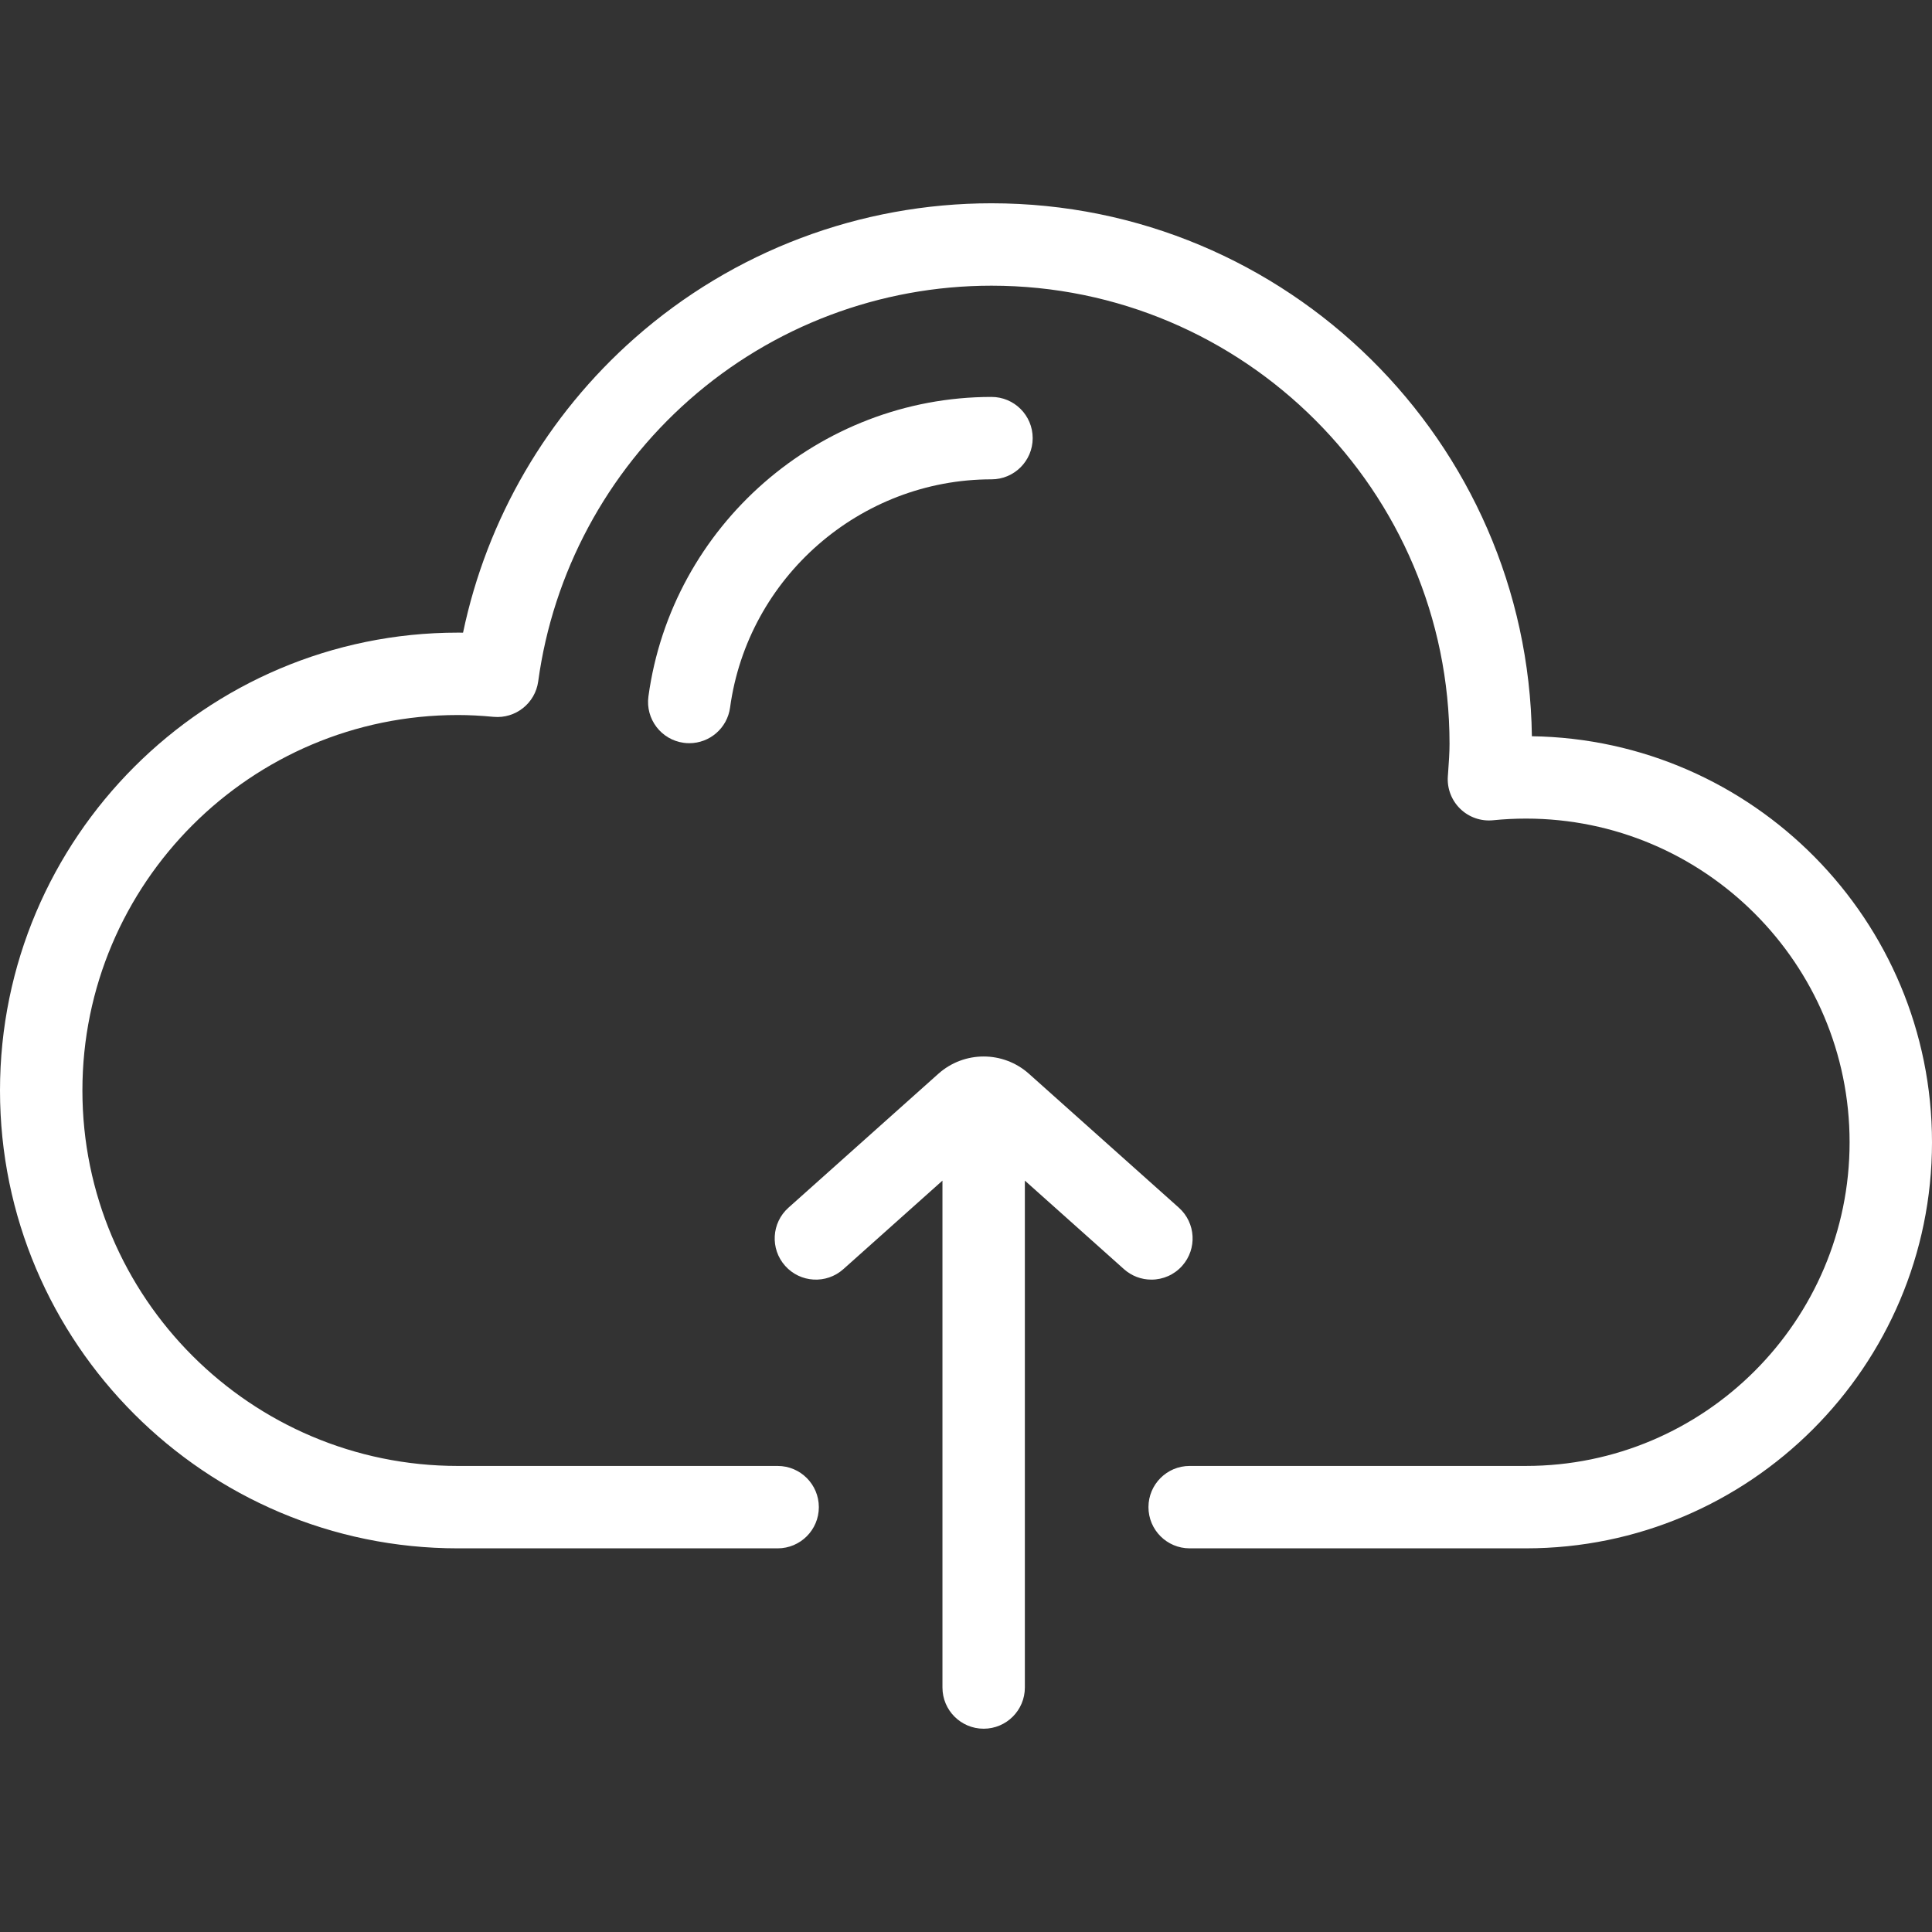 <svg width="512" height="512" viewBox="0 0 512 512" fill="none" xmlns="http://www.w3.org/2000/svg">
<rect x="0" y="0" width="512" height="512" fill="#333333" stroke="none"/>
<path d="M405.966 195.112C404.897 117.051 341.064 53.873 262.753 53.873C227.919 53.873 194.358 66.545 168.256 89.555C144.96 110.09 129.024 137.532 122.713 167.661C122.252 167.656 121.795 167.652 121.339 167.652C54.434 167.652 0 222.085 0 288.991C0 355.896 54.434 410.329 121.34 410.329H206.083C212.112 410.329 217.002 405.441 217.002 399.41C217.002 393.379 212.112 388.491 206.083 388.491H121.34C66.474 388.491 21.838 343.855 21.838 288.991C21.838 234.126 66.474 189.49 121.34 189.49C124.263 189.49 127.353 189.647 130.788 189.97C136.61 190.515 141.837 186.374 142.63 180.574C146.562 151.754 160.791 125.247 182.697 105.936C204.808 86.444 233.239 75.71 262.752 75.71C329.687 75.71 384.141 130.165 384.141 197.099C384.141 199.509 383.962 201.993 383.773 204.623L383.692 205.741C383.58 207.328 383.816 208.92 384.384 210.406C384.952 211.893 385.837 213.237 386.979 214.345C388.12 215.453 389.49 216.299 390.992 216.822C392.495 217.345 394.093 217.534 395.676 217.375C398.57 217.083 401.476 216.936 404.384 216.935C451.681 216.935 490.162 255.415 490.162 302.713C490.162 350.009 451.682 388.489 404.384 388.489H315.273C309.244 388.489 304.354 393.377 304.354 399.408C304.354 405.439 309.244 410.327 315.273 410.327H404.384C463.723 410.327 512 362.052 512 302.713C511.999 243.906 464.579 195.961 405.966 195.112Z" fill="white"/>
<path d="M262.755 105.191C217.097 105.191 178.013 139.312 171.841 184.558C171.026 190.533 175.21 196.038 181.184 196.853C181.685 196.921 182.182 196.955 182.673 196.955C188.048 196.955 192.732 192.985 193.477 187.511C198.18 153.031 227.963 127.029 262.754 127.029C268.785 127.029 273.673 122.141 273.673 116.11C273.674 110.08 268.785 105.191 262.755 105.191ZM312.41 320.051L272.692 284.571C265.845 278.451 255.515 278.452 248.665 284.57L208.947 320.052C204.449 324.069 204.061 330.972 208.078 335.47C212.095 339.966 218.997 340.357 223.496 336.339L249.76 312.877V447.208C249.76 453.239 254.648 458.127 260.679 458.127C266.709 458.127 271.598 453.239 271.598 447.208V312.875L297.863 336.338C299.861 338.129 302.45 339.118 305.133 339.114C306.671 339.117 308.193 338.793 309.597 338.165C311.002 337.537 312.257 336.618 313.281 335.469C317.296 330.971 316.907 324.069 312.41 320.051Z" fill="white"/>
</svg>
